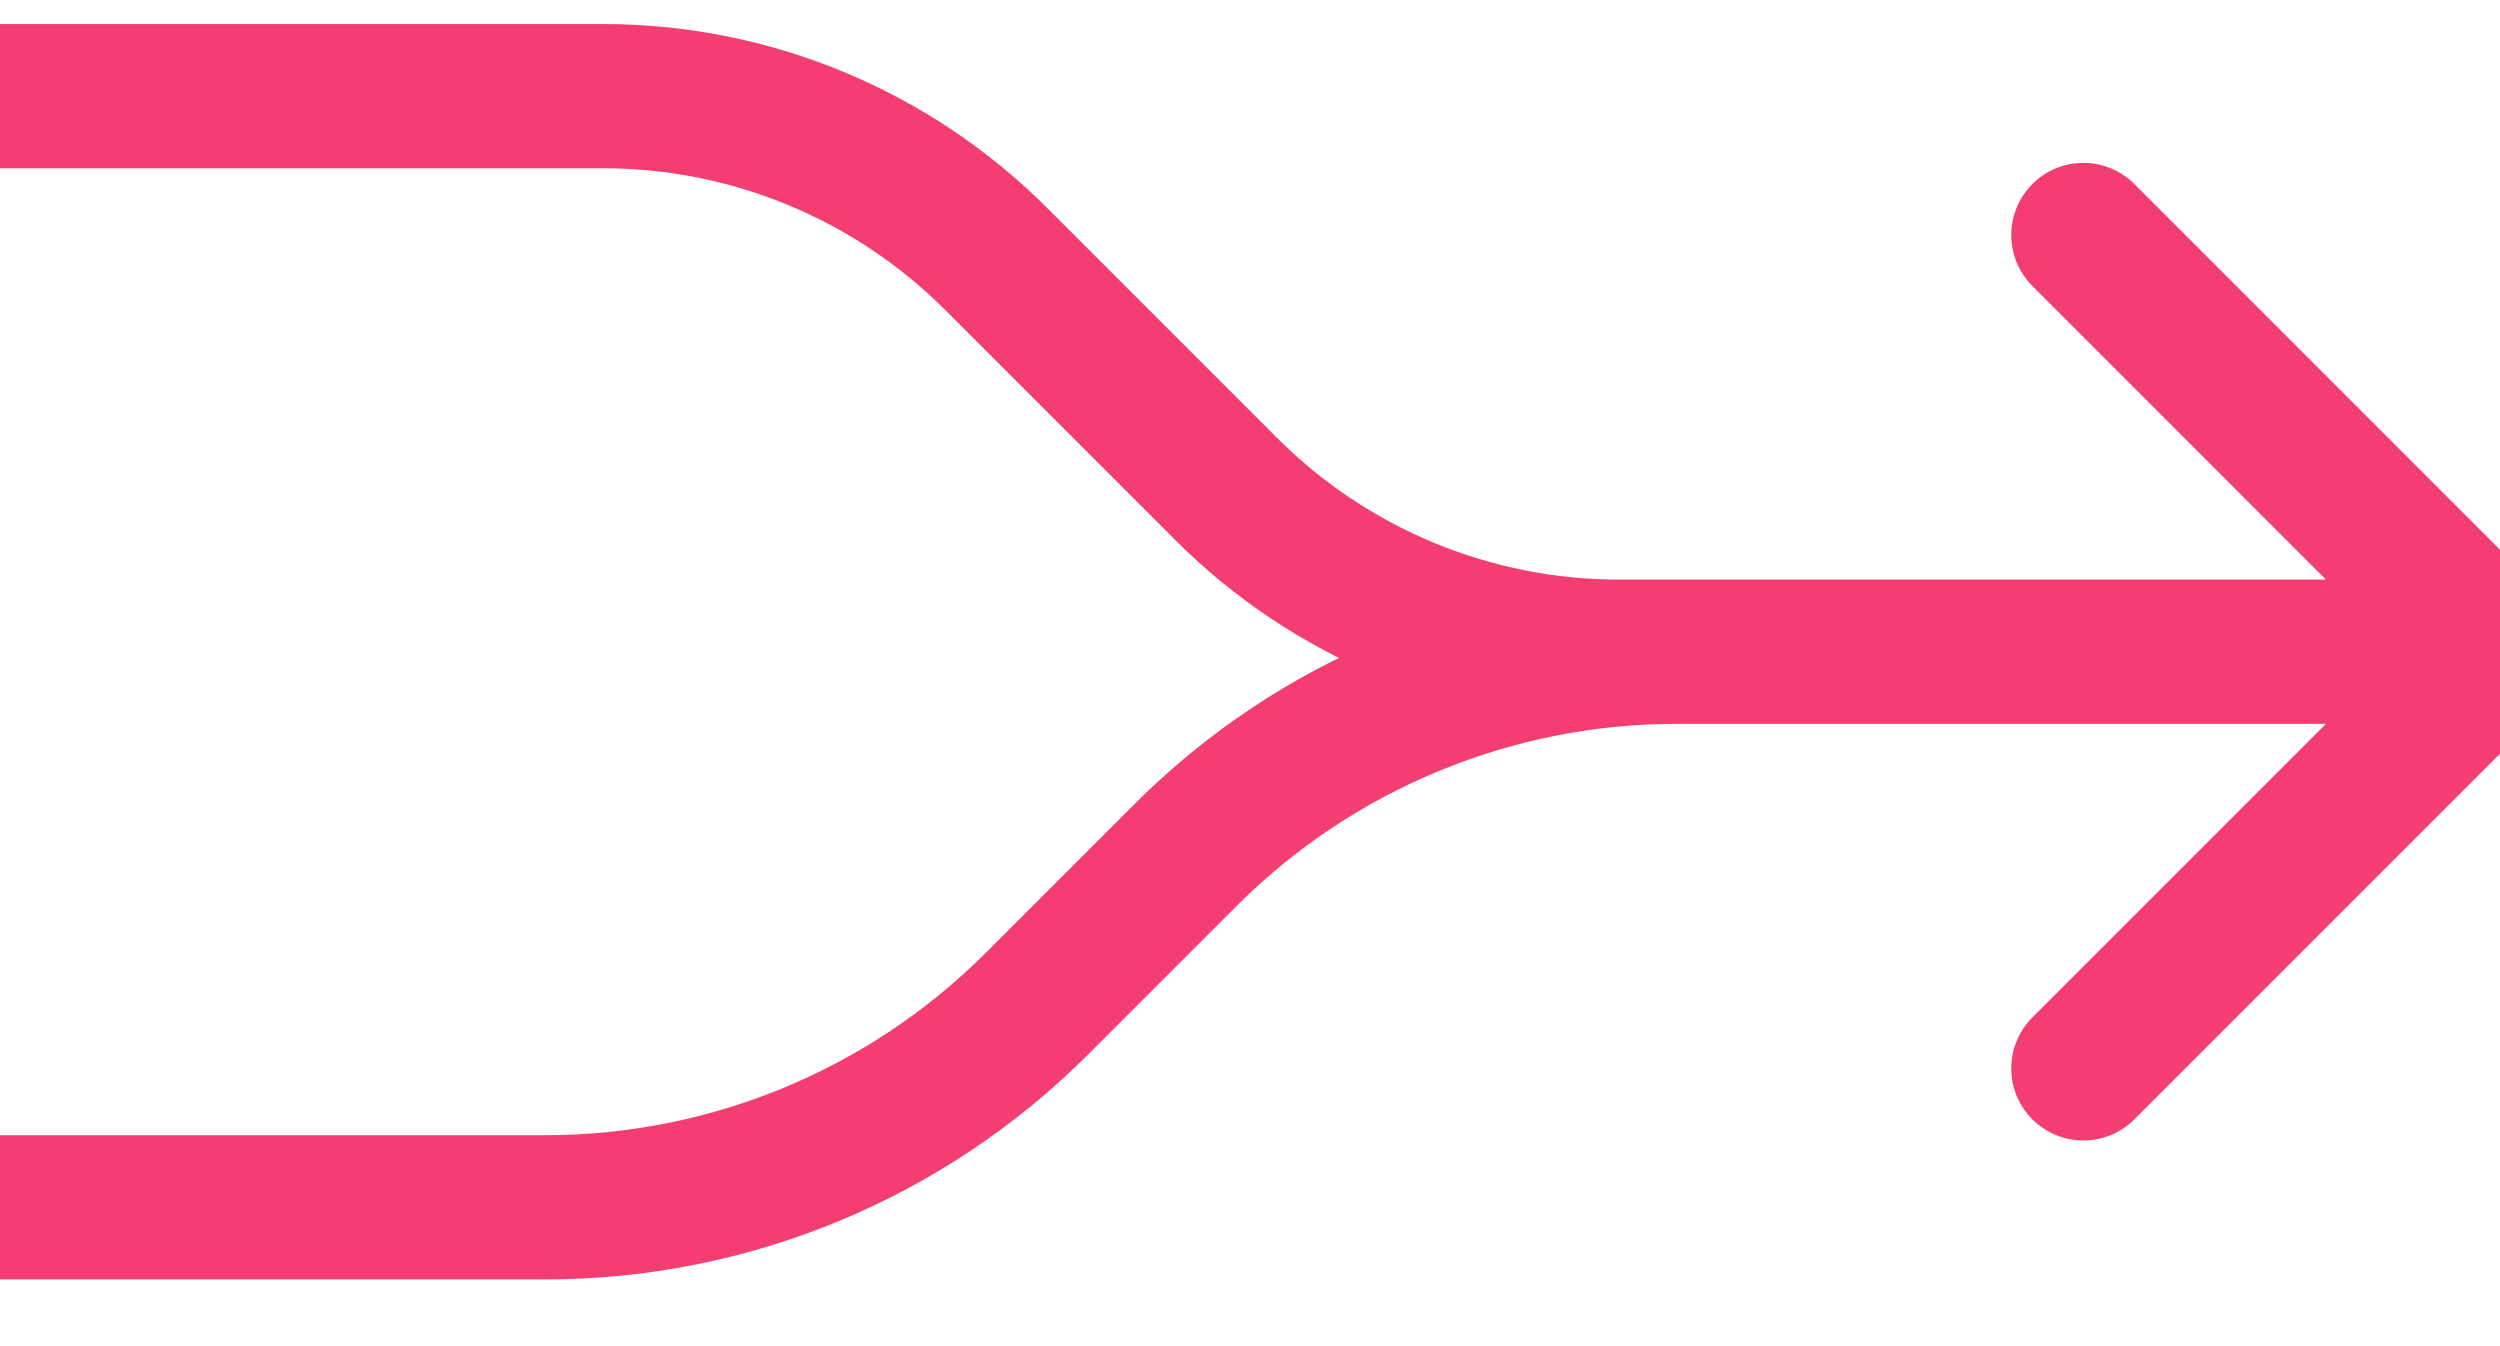<?xml version="1.0" encoding="UTF-8"?> <svg xmlns="http://www.w3.org/2000/svg" width="26" height="14" viewBox="0 0 26 14" fill="none"><path d="M26 6.778L21.667 2.444M26 6.778L21.667 11.111M26 6.778H17.436C15.521 6.778 13.684 7.538 12.33 8.892L10.781 10.441C9.427 11.794 7.591 12.555 5.677 12.556H0M0 1H6.273C7.032 1 7.784 1.149 8.485 1.44C9.186 1.73 9.823 2.156 10.36 2.693L12.752 5.085C13.288 5.622 13.925 6.047 14.626 6.338C15.328 6.628 16.079 6.778 16.838 6.778H21.667" stroke="#F43E72" stroke-width="1.5" stroke-linecap="round" stroke-linejoin="round"></path></svg> 